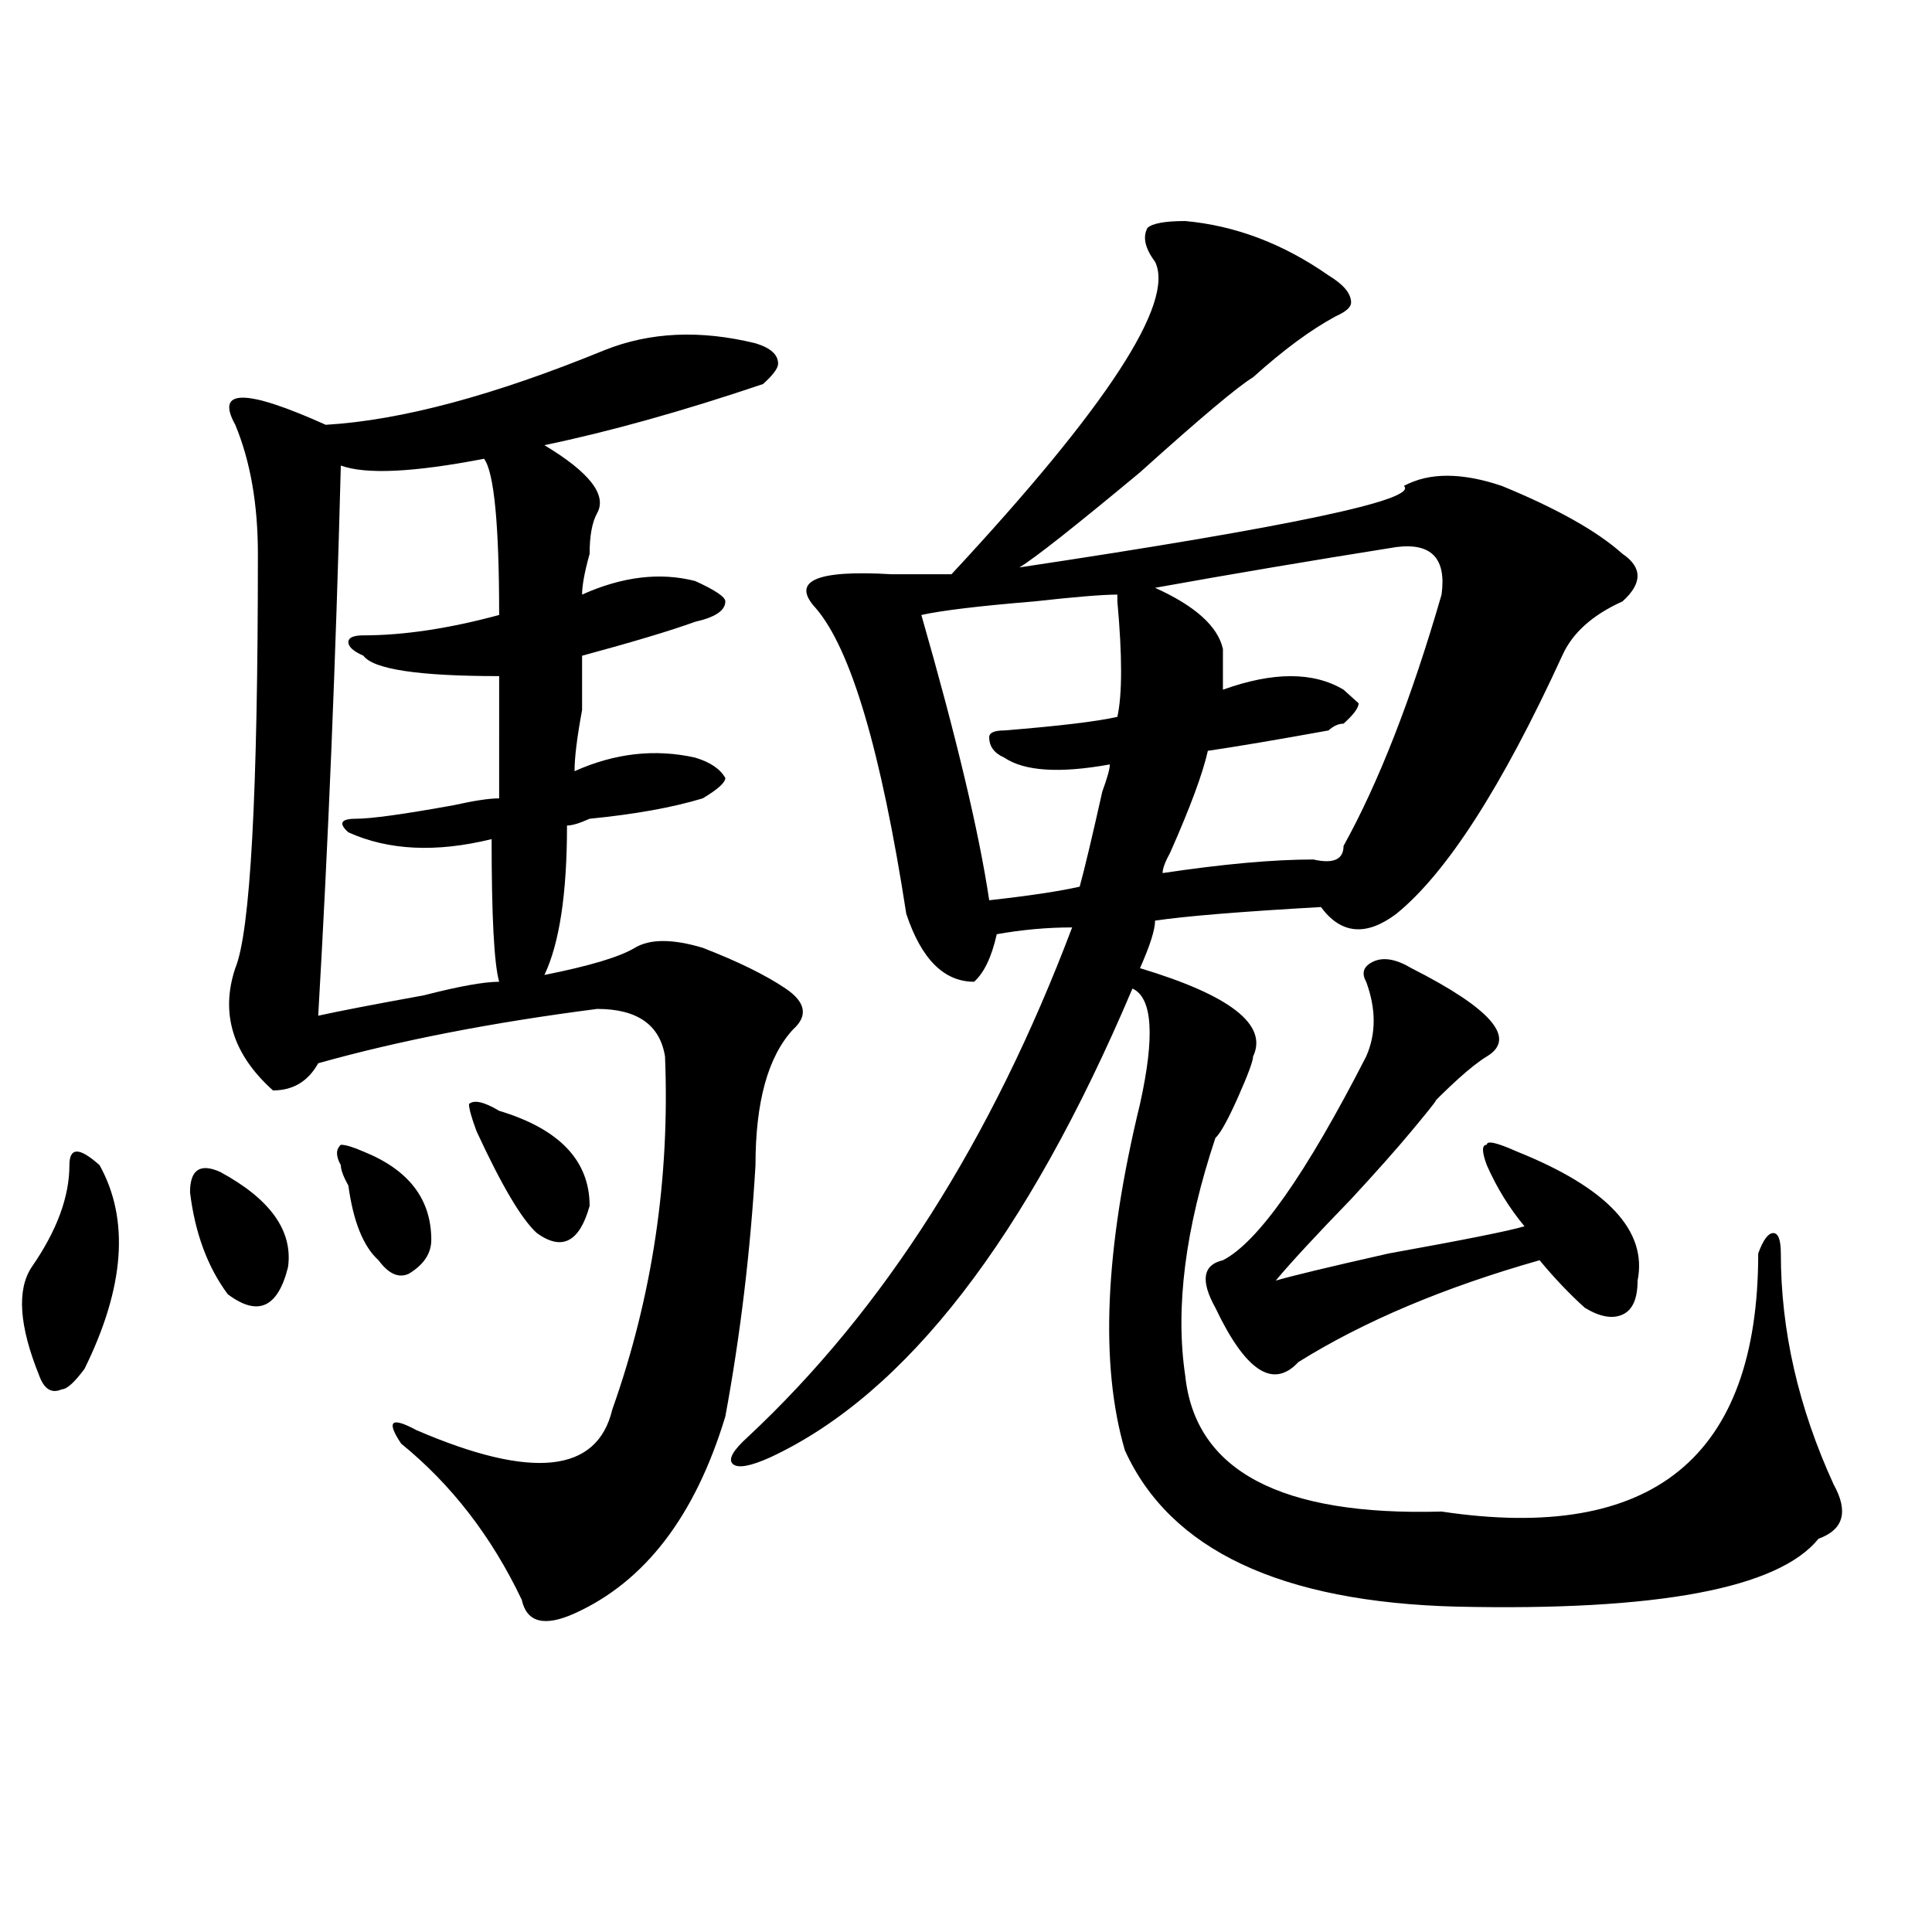 <?xml version="1.0" encoding="utf-8"?>
<!-- Generator: Adobe Illustrator 16.0.0, SVG Export Plug-In . SVG Version: 6.00 Build 0)  -->
<!DOCTYPE svg PUBLIC "-//W3C//DTD SVG 1.1//EN" "http://www.w3.org/Graphics/SVG/1.1/DTD/svg11.dtd">
<svg version="1.1" id="图层_1" xmlns="http://www.w3.org/2000/svg" xmlns:xlink="http://www.w3.org/1999/xlink" x="0px" y="0px"
	 width="1000px" height="1000px" viewBox="0 0 1000 1000" enable-background="new 0 0 1000 1000" xml:space="preserve">
<path d="M51.535,603.078c15.609,28.125,12.987,63.281-7.805,105.469c-5.244,7.031-9.146,10.547-11.707,10.547
	c-5.244,2.362-9.146,0-11.707-7.031C9.89,686.3,8.609,667.568,16.414,655.813c12.987-18.731,19.512-36.31,19.512-52.734
	c0-4.669,1.28-7.031,3.902-7.031C42.389,596.047,46.291,598.409,51.535,603.078z M98.363,617.141c0-11.7,5.183-15.216,15.609-10.547
	c25.975,14.063,37.682,30.487,35.121,49.219c-5.244,21.094-15.609,25.818-31.219,14.063
	C107.448,655.813,100.924,638.234,98.363,617.141z M312.992,181.203c23.414-9.338,49.389-10.547,78.047-3.516
	c7.805,2.362,11.707,5.878,11.707,10.547c0,2.362-2.622,5.878-7.805,10.547c-41.646,14.063-79.389,24.609-113.168,31.641
	c23.414,14.063,32.499,25.818,27.316,35.156c-2.622,4.725-3.902,11.756-3.902,21.094c-2.622,9.394-3.902,16.425-3.902,21.094
	c20.792-9.338,40.304-11.7,58.535-7.031c10.365,4.725,15.609,8.24,15.609,10.547c0,4.725-5.244,8.24-15.609,10.547
	c-13.049,4.725-32.561,10.547-58.535,17.578c0,4.725,0,14.063,0,28.125c-2.622,14.063-3.902,24.609-3.902,31.641
	c20.792-9.338,41.584-11.7,62.438-7.031c7.805,2.362,12.987,5.878,15.609,10.547c0,2.362-3.902,5.878-11.707,10.547
	c-15.609,4.725-35.121,8.24-58.535,10.547c-5.244,2.362-9.146,3.516-11.707,3.516c0,35.156-3.902,60.975-11.707,77.344
	c23.414-4.669,39.023-9.338,46.828-14.063c7.805-4.669,19.512-4.669,35.121,0c18.17,7.031,32.499,14.063,42.926,21.094
	c10.365,7.031,11.707,14.063,3.902,21.094c-13.049,14.063-19.512,37.519-19.512,70.313c-2.622,44.55-7.805,87.891-15.609,130.078
	c-15.609,51.581-41.646,85.528-78.047,101.953c-15.609,7.031-24.756,4.669-27.316-7.031c-15.609-32.794-36.463-59.766-62.438-80.859
	c-7.805-11.7-5.244-14.063,7.805-7.031c59.815,25.818,93.656,22.303,101.461-10.547c20.792-58.557,29.877-119.531,27.316-182.813
	c-2.622-16.369-14.329-24.609-35.121-24.609c-54.633,7.031-102.803,16.425-144.387,28.125c-5.244,9.394-13.049,14.063-23.414,14.063
	c-20.854-18.731-27.316-39.825-19.512-63.281c7.805-18.731,11.707-90.197,11.707-214.453c0-25.763-3.902-48.01-11.707-66.797
	c-10.427-18.731,5.183-18.731,46.828,0C207.629,217.568,255.737,204.659,312.992,181.203z M258.359,349.953
	c-41.646,0-65.06-3.516-70.242-10.547c-5.244-2.307-7.805-4.669-7.805-7.031c0-2.307,2.561-3.516,7.805-3.516
	c20.792,0,44.206-3.516,70.242-10.547c0-46.856-2.622-73.828-7.805-80.859c-36.463,7.031-61.157,8.24-74.145,3.516
	c-2.622,100.8-6.524,195.722-11.707,284.766c10.365-2.307,28.597-5.822,54.633-10.547c18.17-4.669,31.219-7.031,39.023-7.031
	c-2.622-9.338-3.902-33.947-3.902-73.828c-28.658,7.031-53.353,5.878-74.145-3.516c-5.244-4.669-3.902-7.031,3.902-7.031
	s24.694-2.307,50.73-7.031c10.365-2.307,18.17-3.516,23.414-3.516C258.359,392.141,258.359,371.047,258.359,349.953z
	 M176.41,603.078c-2.622-4.669-2.622-8.185,0-10.547c2.561,0,6.463,1.209,11.707,3.516c23.414,9.394,35.121,24.609,35.121,45.703
	c0,7.031-3.902,12.909-11.707,17.578c-5.244,2.362-10.427,0-15.609-7.031c-7.805-7.031-13.049-19.885-15.609-38.672
	C177.69,608.956,176.41,605.44,176.41,603.078z M246.652,585.5c-2.622-7.031-3.902-11.7-3.902-14.063
	c2.561-2.307,7.805-1.153,15.609,3.516c31.219,9.394,46.828,25.818,46.828,49.219c-5.244,18.787-14.329,23.456-27.316,14.063
	C270.066,631.203,259.64,613.625,246.652,585.5z M613.473,114.406c25.975,2.362,50.73,11.756,74.145,28.125
	c7.805,4.725,11.707,9.394,11.707,14.063c0,2.362-2.622,4.725-7.805,7.031c-13.049,7.031-27.316,17.578-42.926,31.641
	c-7.805,4.725-27.316,21.094-58.535,49.219c-33.841,28.125-54.633,44.55-62.438,49.219c140.484-21.094,206.824-35.156,199.02-42.188
	c12.987-7.031,29.877-7.031,50.73,0c28.597,11.756,49.389,23.456,62.438,35.156c10.365,7.031,10.365,15.271,0,24.609
	c-15.609,7.031-26.036,16.425-31.219,28.125c-31.219,68.006-59.877,112.5-85.852,133.594c-15.609,11.756-28.658,10.547-39.023-3.516
	c-41.646,2.362-70.242,4.725-85.852,7.031c0,4.725-2.622,12.909-7.805,24.609c46.828,14.063,66.34,29.334,58.535,45.703
	c0,2.362-2.622,9.394-7.805,21.094c-5.244,11.756-9.146,18.787-11.707,21.094c-15.609,46.912-20.854,87.891-15.609,123.047
	c5.183,49.219,49.389,72.675,132.68,70.313c109.266,16.369,163.898-28.125,163.898-133.594c2.561-7.031,5.183-10.547,7.805-10.547
	c2.561,0,3.902,3.516,3.902,10.547c0,39.881,9.085,79.706,27.316,119.531c7.805,14.063,5.183,23.456-7.805,28.125
	c-20.854,25.763-83.291,37.463-187.313,35.156c-91.096-2.362-148.289-29.334-171.703-80.859
	c-13.049-44.494-10.427-104.26,7.805-179.297c7.805-35.156,6.463-55.041-3.902-59.766
	c-54.633,128.925-117.07,209.784-187.313,242.578c-10.427,4.725-16.951,5.878-19.512,3.516c-2.622-2.307,0-7.031,7.805-14.063
	c70.242-65.588,126.155-153.479,167.801-263.672c-13.049,0-26.036,1.209-39.023,3.516c-2.622,11.756-6.524,19.94-11.707,24.609
	c-15.609,0-27.316-11.7-35.121-35.156c-13.049-84.375-28.658-137.109-46.828-158.203c-13.049-14.063,0-19.885,39.023-17.578
	c10.365,0,20.792,0,31.219,0c80.607-86.682,115.729-140.625,105.363-161.719c-5.244-7.031-6.524-12.854-3.902-17.578
	C596.521,115.615,603.046,114.406,613.473,114.406z M535.426,311.281c-28.658,2.362-48.17,4.725-58.535,7.031
	c18.17,63.281,29.877,112.5,35.121,147.656c20.792-2.307,36.401-4.669,46.828-7.031c2.561-9.338,6.463-25.763,11.707-49.219
	c2.561-7.031,3.902-11.7,3.902-14.063c-26.036,4.725-44.268,3.516-54.633-3.516c-5.244-2.307-7.805-5.822-7.805-10.547
	c0-2.307,2.561-3.516,7.805-3.516c28.597-2.307,48.108-4.669,58.535-7.031c2.561-11.7,2.561-31.641,0-59.766v-3.516
	C570.547,307.766,556.218,308.975,535.426,311.281z M722.738,283.156c-44.268,7.031-85.852,14.063-124.875,21.094
	c20.792,9.394,32.499,19.94,35.121,31.641c0,9.394,0,16.425,0,21.094c25.975-9.338,46.828-9.338,62.438,0l7.805,7.031
	c0,2.362-2.622,5.878-7.805,10.547c-2.622,0-5.244,1.209-7.805,3.516c-26.036,4.725-46.828,8.24-62.438,10.547
	c-2.622,11.756-9.146,29.334-19.512,52.734c-2.622,4.725-3.902,8.24-3.902,10.547c31.219-4.669,57.193-7.031,78.047-7.031
	c10.365,2.362,15.609,0,15.609-7.031c18.17-32.794,35.121-76.135,50.73-130.078C748.713,289.034,740.908,280.85,722.738,283.156z
	 M730.543,501.125c41.584,21.094,54.633,36.365,39.023,45.703c-7.805,4.725-19.512,15.271-35.121,31.641
	c12.987-14.063,11.707-11.7-3.902,7.031c-7.805,9.394-18.231,21.094-31.219,35.156c-18.231,18.787-31.219,32.85-39.023,42.188
	c7.805-2.307,27.316-7.031,58.535-14.063c39.023-7.031,62.438-11.7,70.242-14.063c-7.805-9.338-14.329-19.885-19.512-31.641
	c-2.622-7.031-2.622-10.547,0-10.547c0-2.307,5.183-1.153,15.609,3.516c46.828,18.787,67.62,41.034,62.438,66.797
	c0,9.394-2.622,15.271-7.805,17.578c-5.244,2.362-11.707,1.209-19.512-3.516c-7.805-7.031-15.609-15.216-23.414-24.609
	c-49.45,14.063-91.096,31.641-124.875,52.734c-13.049,14.063-27.316,4.725-42.926-28.125c-7.805-14.063-6.524-22.247,3.902-24.609
	c18.17-9.338,42.926-44.494,74.145-105.469c5.183-11.7,5.183-24.609,0-38.672c-2.622-4.669-1.342-8.185,3.902-10.547
	C716.214,495.303,722.738,496.456,730.543,501.125z"/>
</svg>
